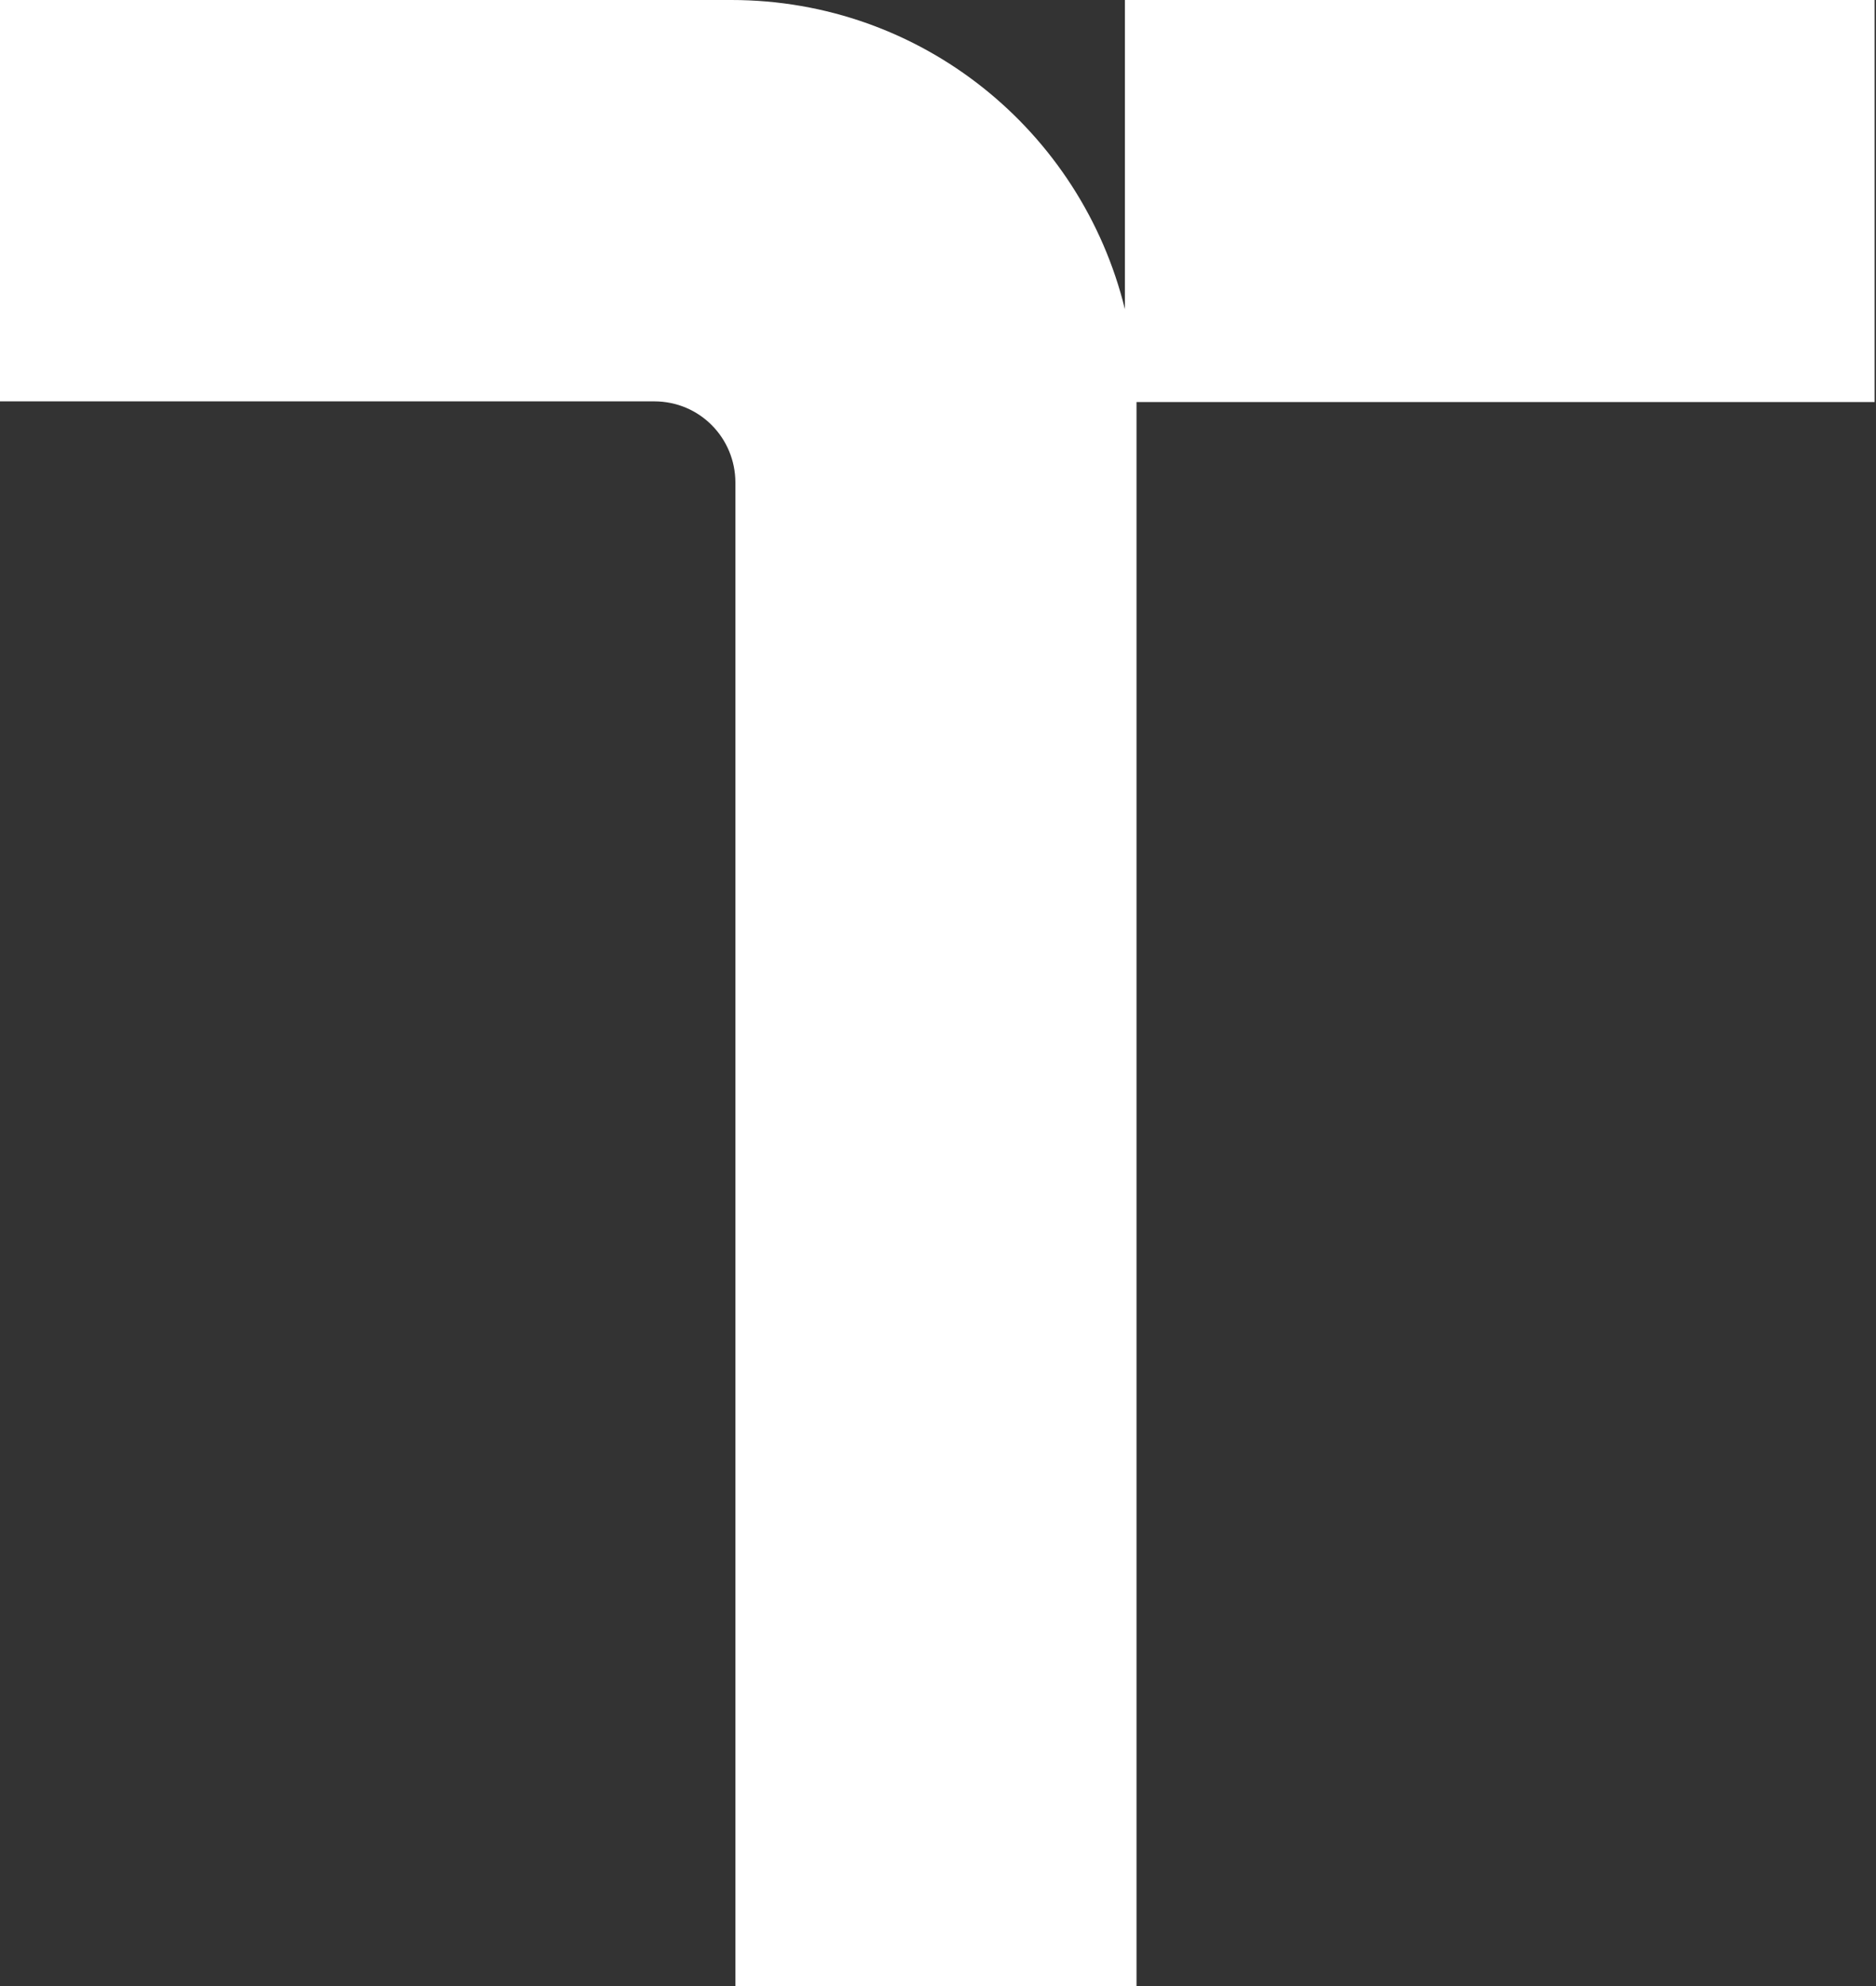 <?xml version="1.0" encoding="utf-8"?>
<!-- Generator: Adobe Illustrator 23.0.0, SVG Export Plug-In . SVG Version: 6.00 Build 0)  -->
<svg version="1.1" id="Capa_1" xmlns="http://www.w3.org/2000/svg" xmlns:xlink="http://www.w3.org/1999/xlink" x="0px" y="0px"
	 viewBox="0 0 275 291" style="enable-background:new 0 0 275 291;" xml:space="preserve">
<rect x="0" y="0" width="275" height="291" fill="#333333" stroke="none"/>
<style type="text/css">
	.st0{fill:#FFFFFF;}
</style>
<path class="st0" d="M275,0H164.9v45.3C158.5,19.2,135.1,0,107.2,0H0v58.8h95.9c6.7,0,11.9,5.4,11.9,11.9V291h58.8V59.5
	c0-0.2,0-0.4,0-0.6h108.2V0H275z"/>
</svg>

